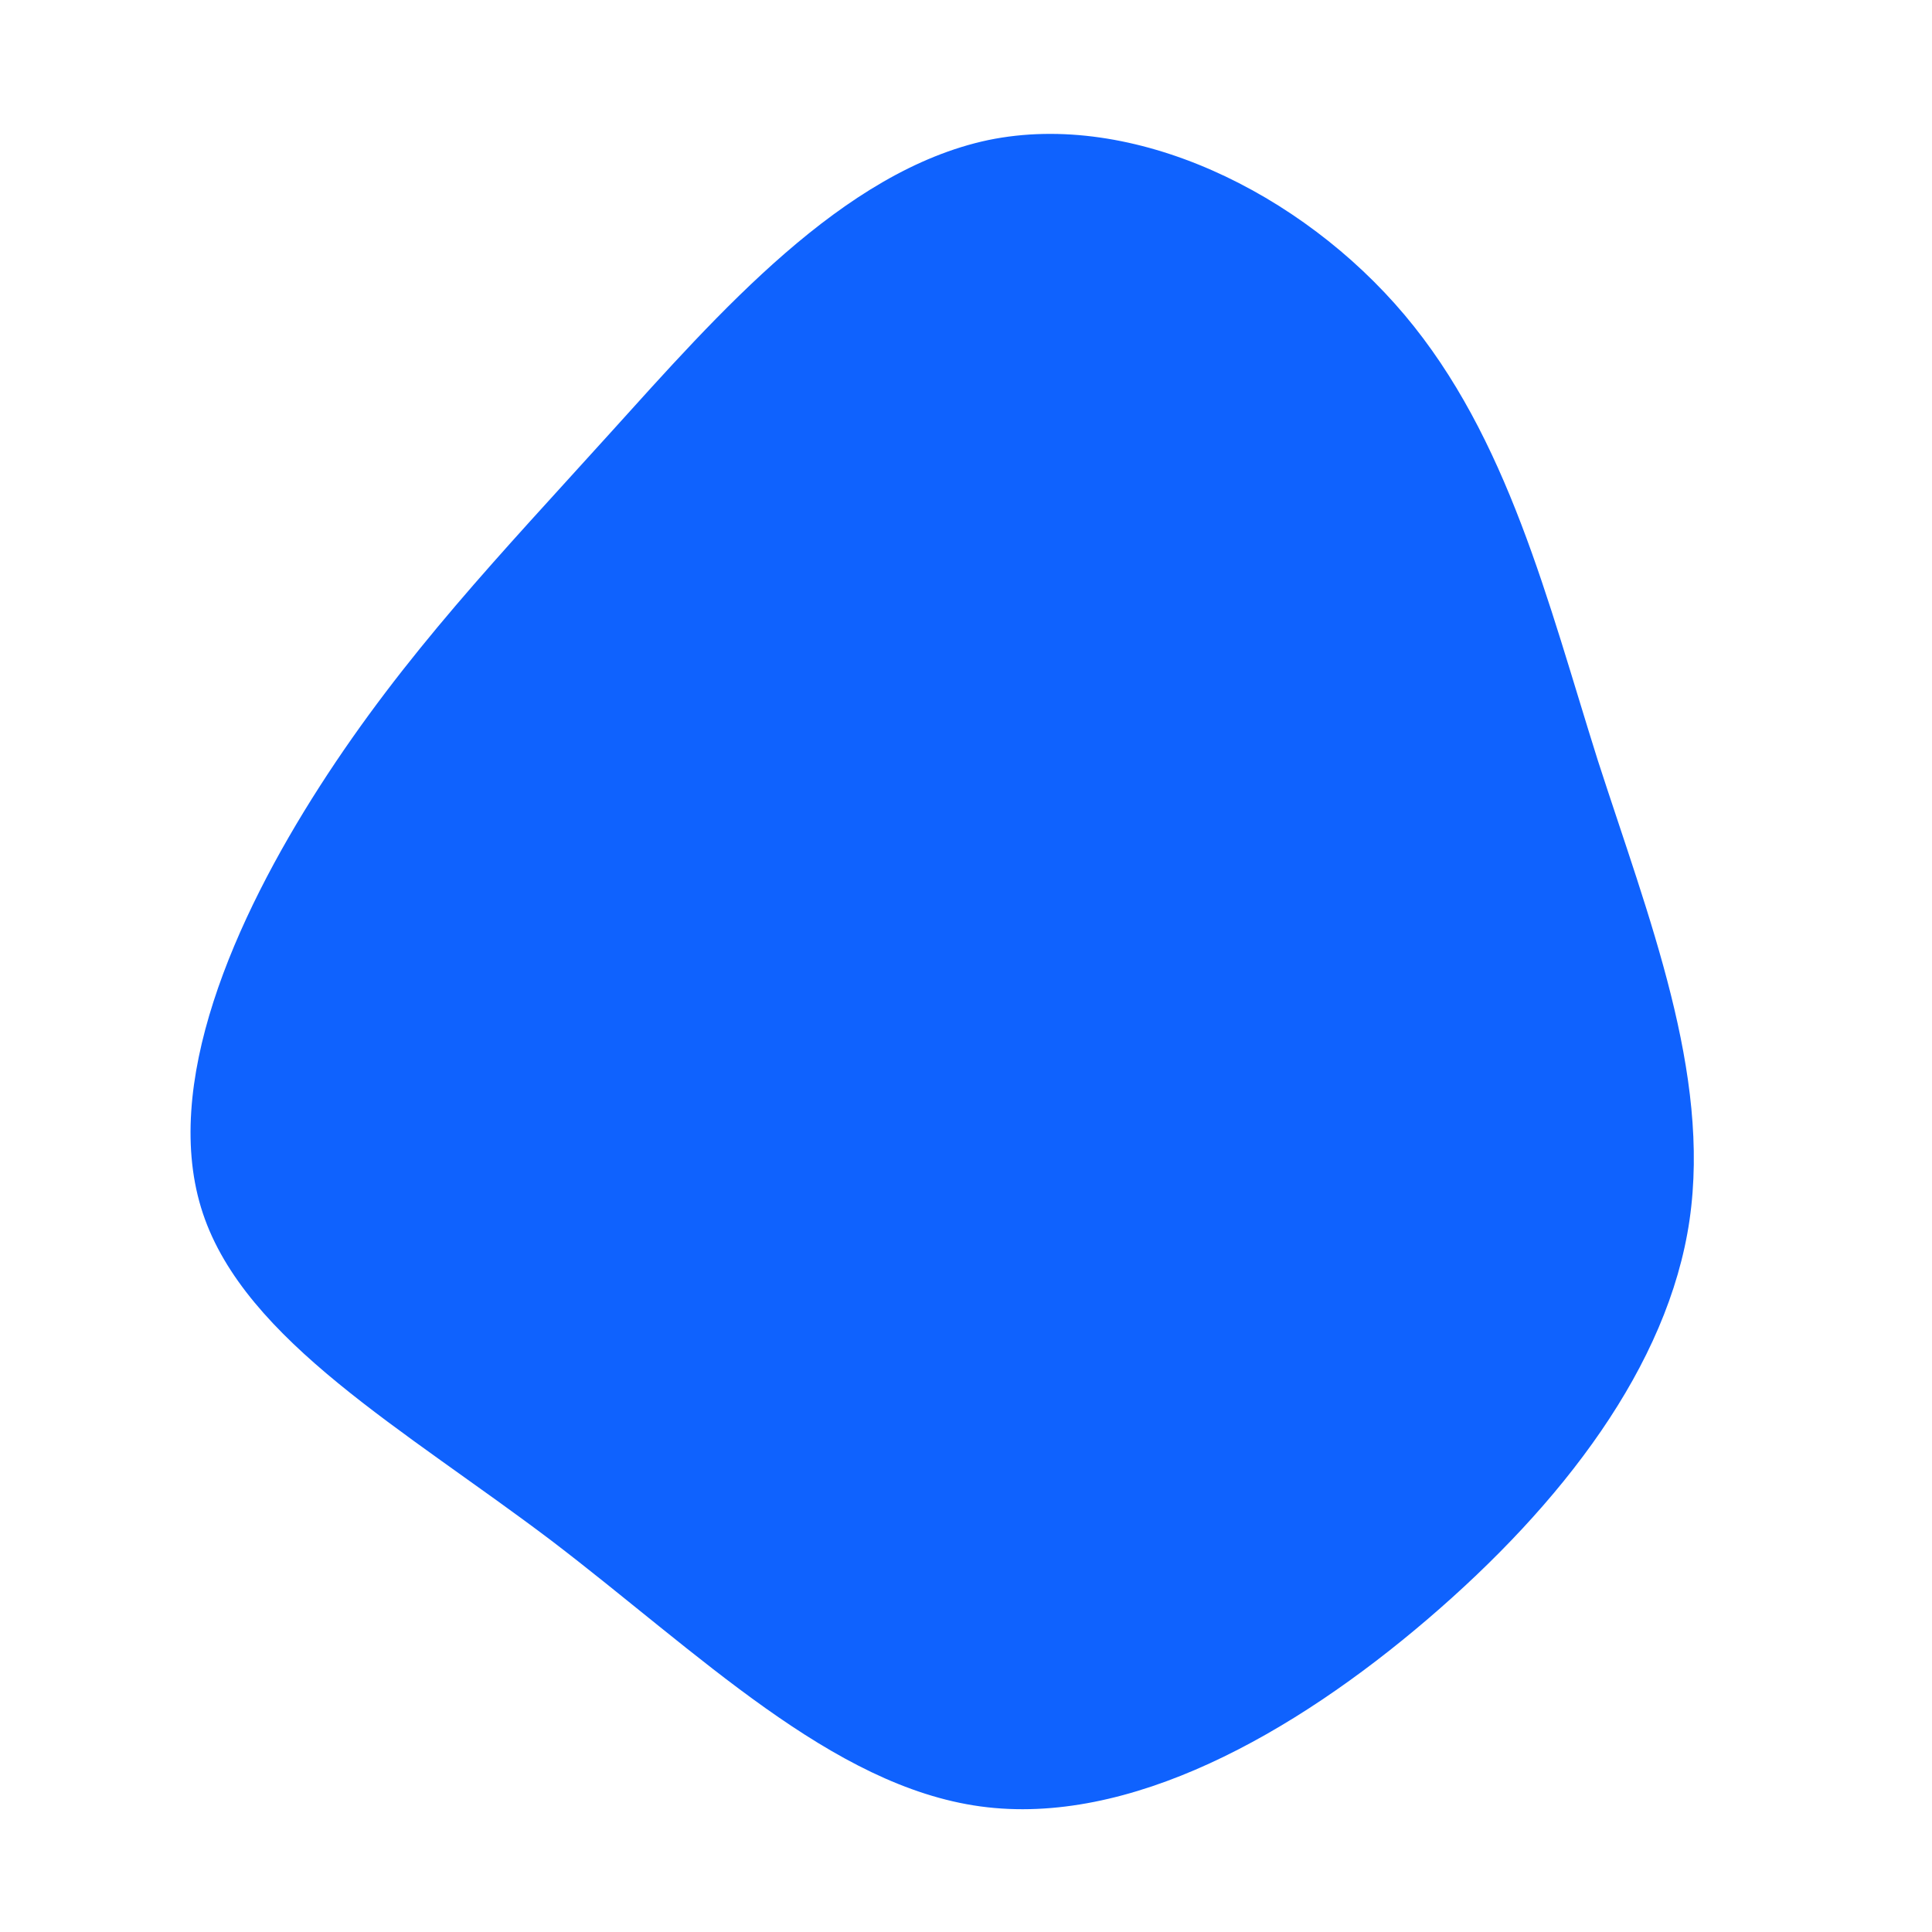 <?xml version="1.0" encoding="UTF-8" standalone="no"?> <svg xmlns="http://www.w3.org/2000/svg" viewBox="0 0 200 200"><path fill="#0F62FE" d="M45.4,-67.4C56.1,-54.7,60.2,-37.8,65.4,-21.3C70.7,-4.9,77.1,11.1,74.9,26.3C72.7,41.4,61.7,55.7,47.8,67.6C33.9,79.5,16.9,89.1,1.5,87C-13.9,84.9,-27.7,71.1,-42.9,59.5C-58.1,48,-74.6,38.8,-79,25.6C-83.4,12.4,-75.7,-4.9,-66.9,-18.6C-58.1,-32.3,-48.2,-42.6,-36.9,-55.1C-25.6,-67.6,-12.8,-82.3,2.3,-85.5C17.3,-88.6,34.7,-80.1,45.4,-67.4Z" transform="translate(100 100)"></path></svg> 